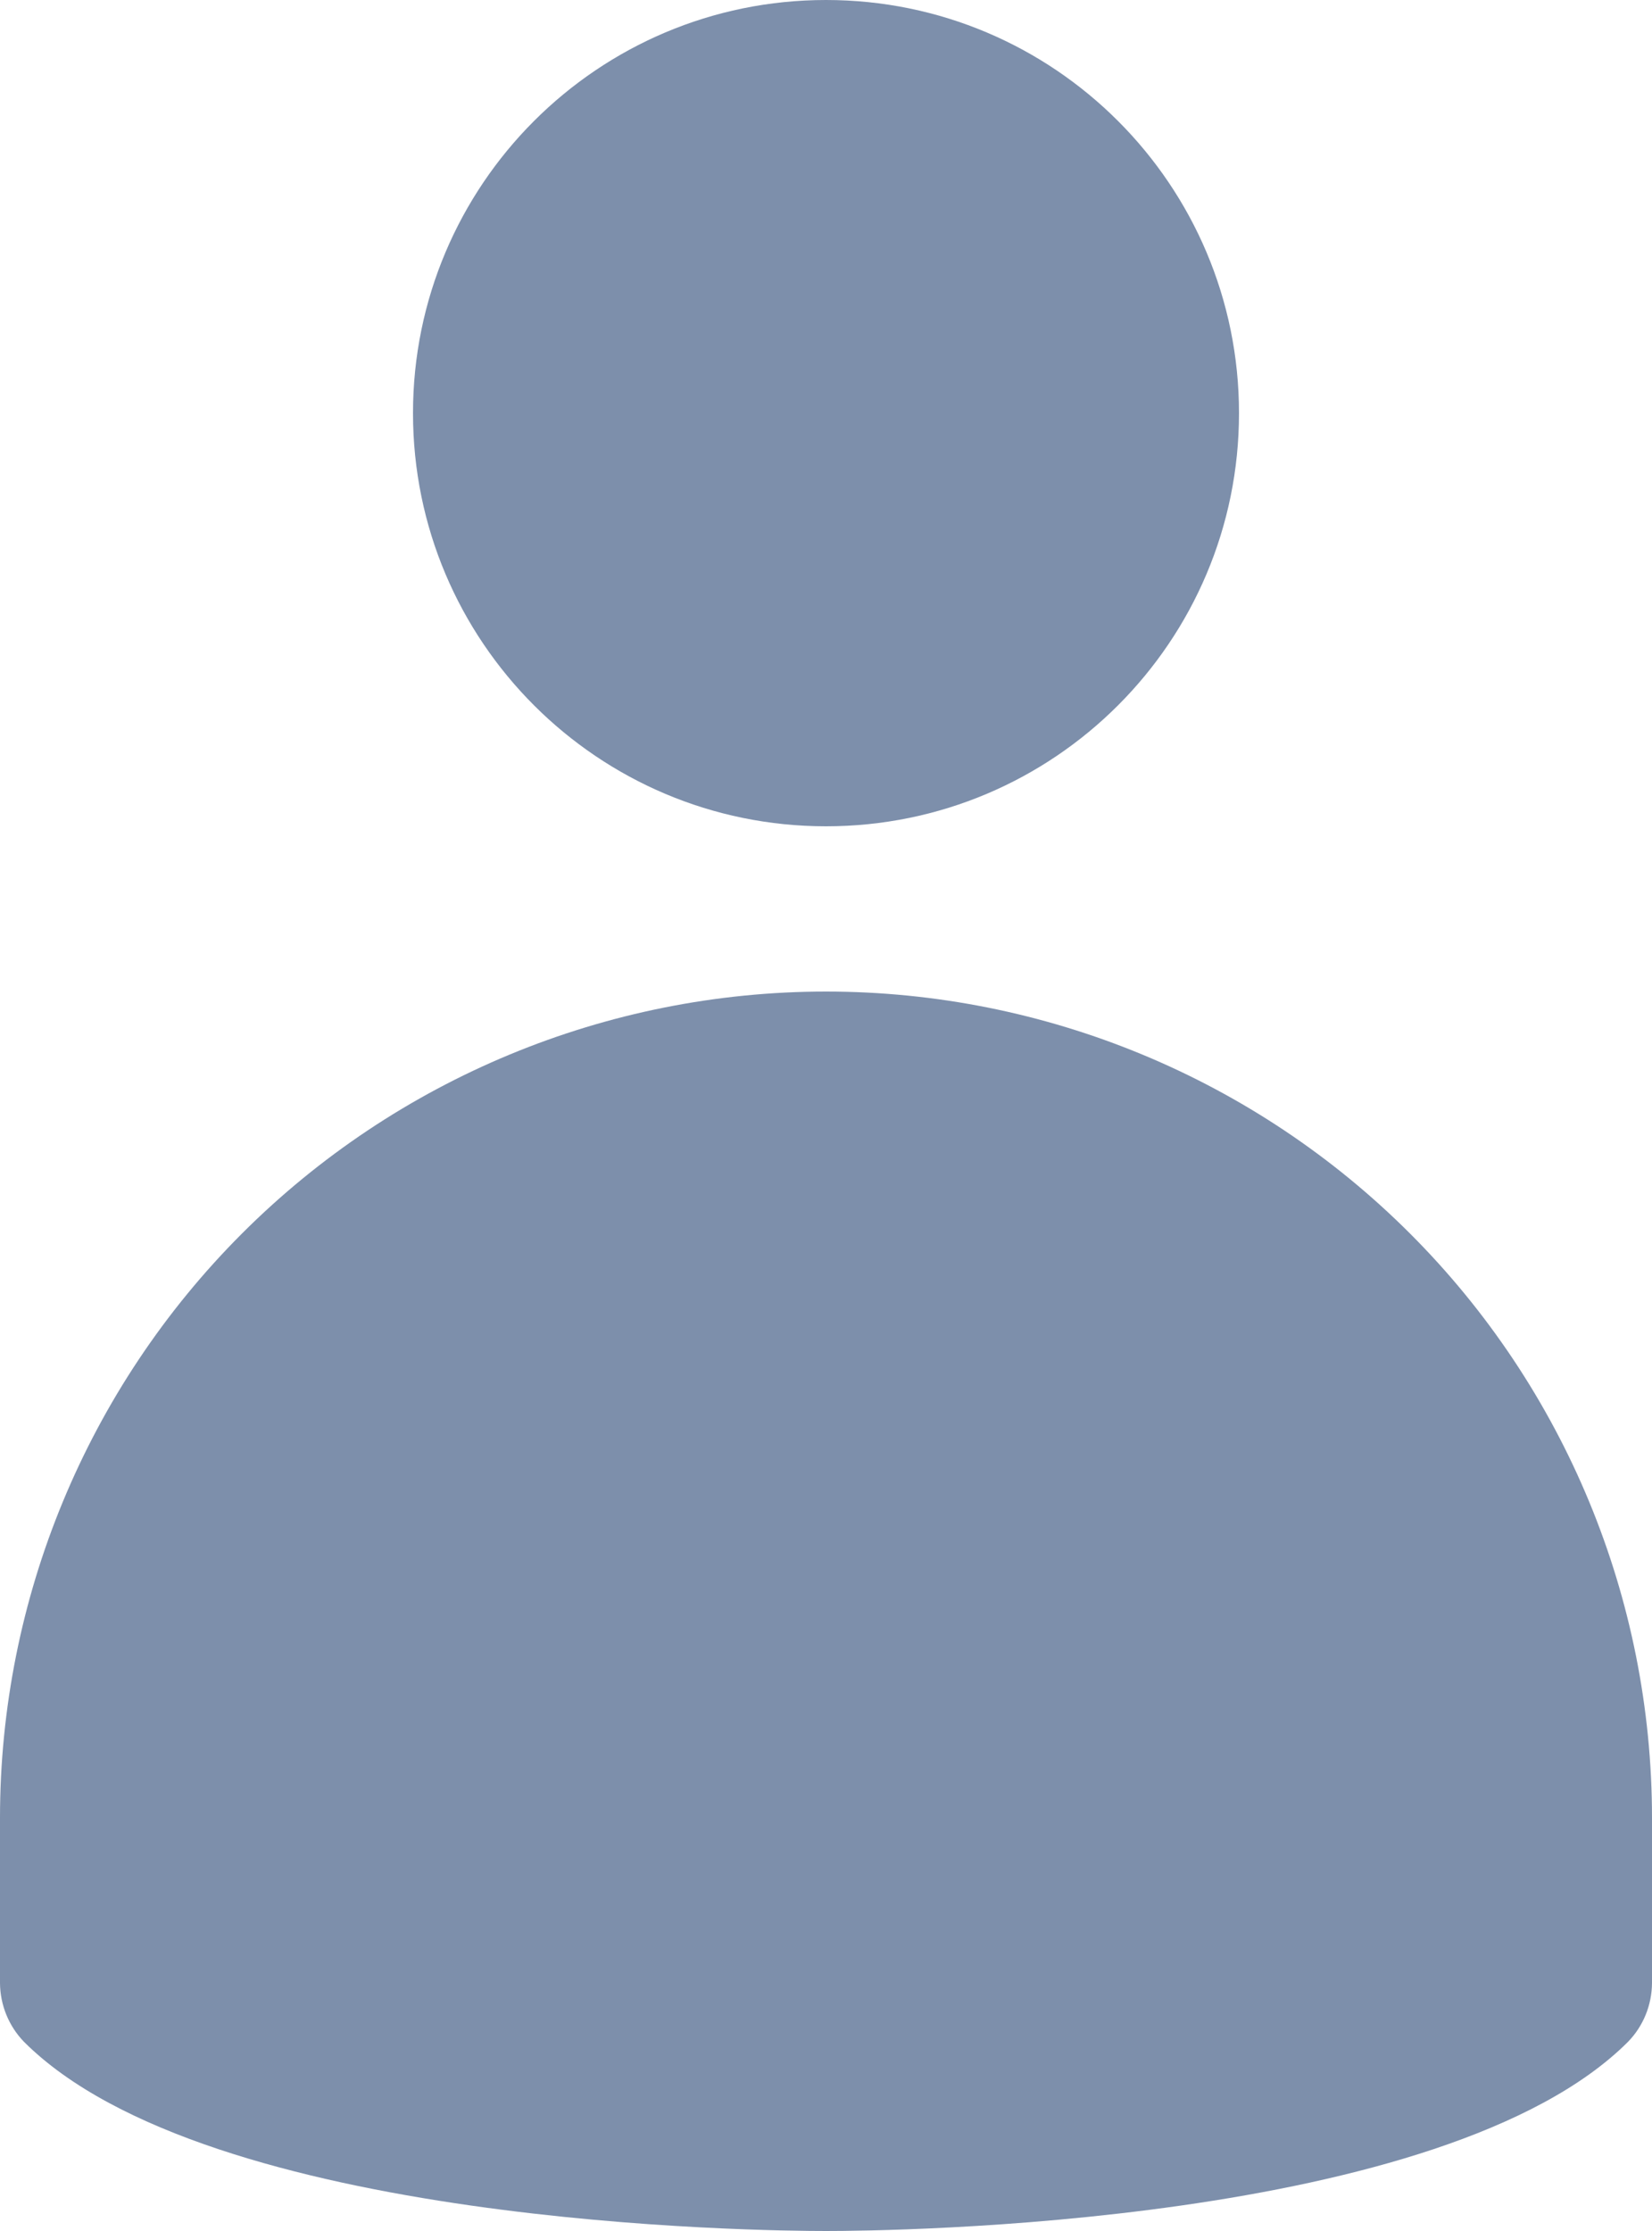 <svg width="20" height="27" viewBox="0 0 20 27" fill="none" xmlns="http://www.w3.org/2000/svg">
<path d="M10 10C12.762 10 15 7.762 15 5C15 2.239 12.762 0 10 0C7.239 0 5 2.239 5 5C5 7.762 7.239 10 10 10Z" fill="#7D8FAB"/>
<path d="M20 22V24C19.998 24.265 19.895 24.52 19.71 24.71C17.48 26.94 10.76 27 10 27C9.24 27 2.52 26.94 0.29 24.71C0.106 24.52 0.002 24.265 0 24V22C0 19.348 1.054 16.804 2.929 14.929C4.804 13.054 7.348 12 10 12C12.652 12 15.196 13.054 17.071 14.929C18.947 16.804 20 19.348 20 22Z" fill="#7D8FAB"/>
</svg>
